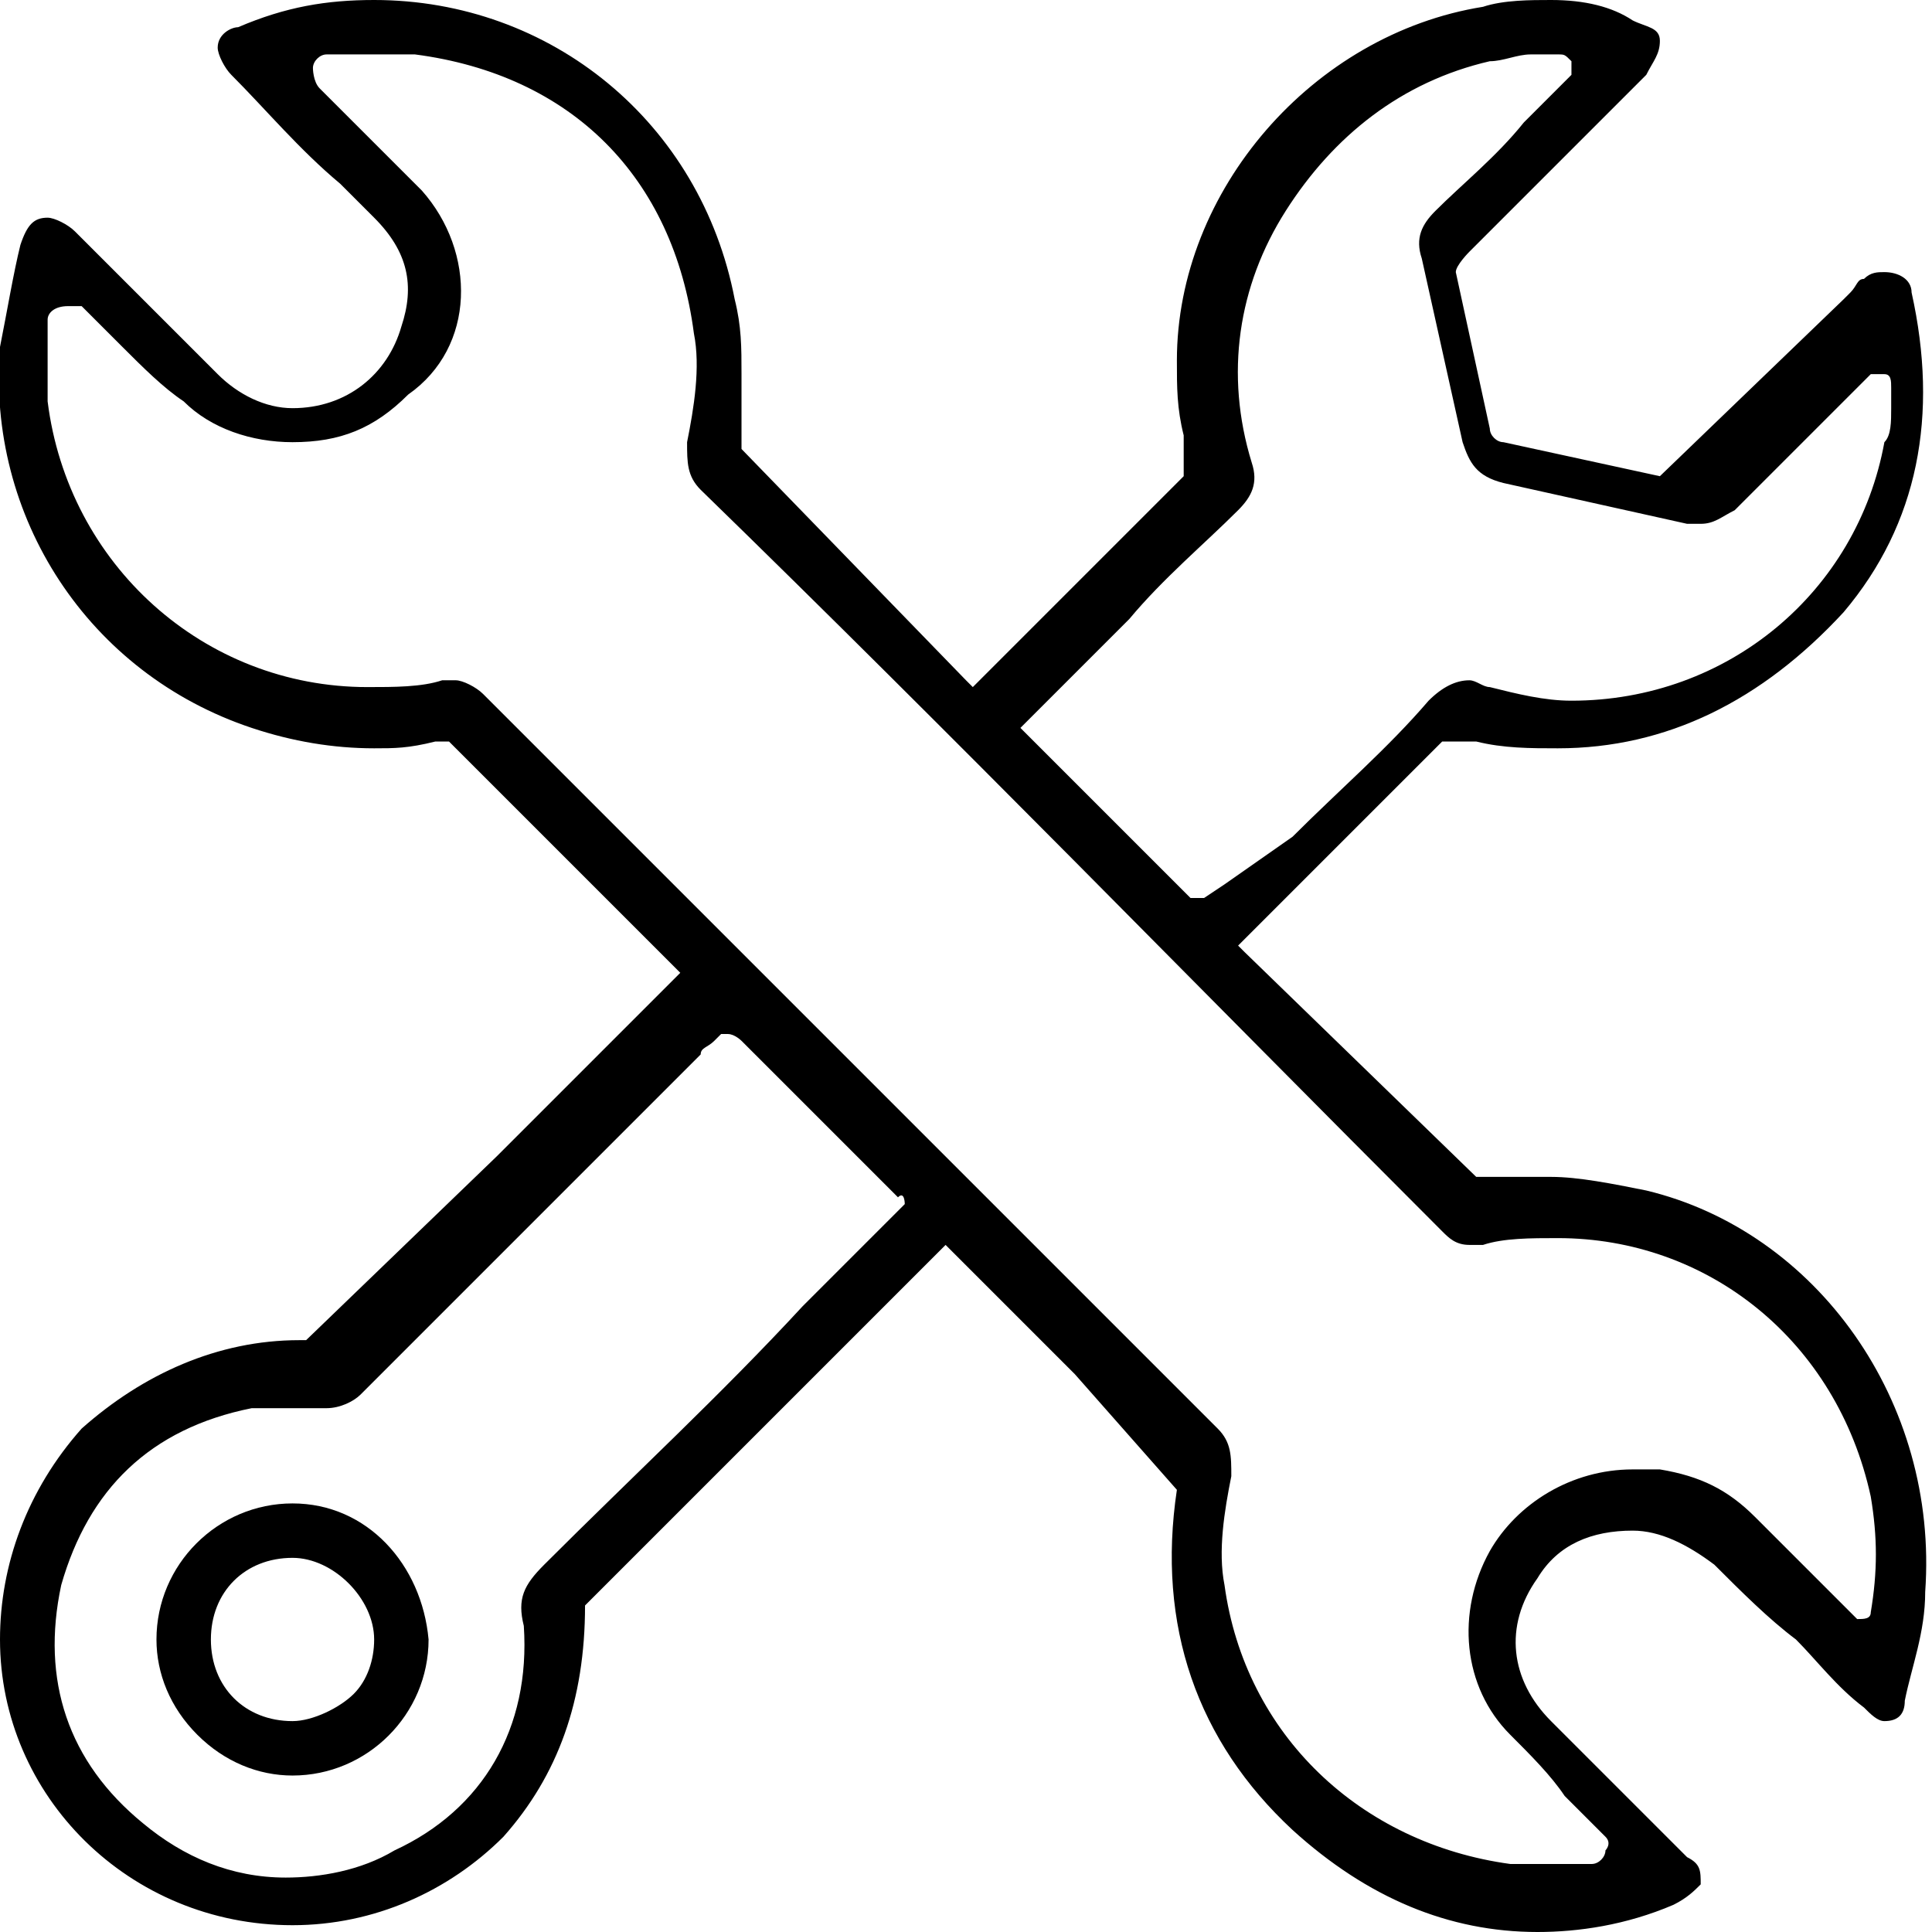 <svg xmlns="http://www.w3.org/2000/svg" xmlns:xlink="http://www.w3.org/1999/xlink" id="Layer_1" x="0px" y="0px" viewBox="0 0 28.4 28.4" style="enable-background:new 0 0 28.4 28.4;" xml:space="preserve"><g>	<path d="M24.2,17.5c-0.5-0.1-1-0.2-1.4-0.2c-0.3,0-0.5,0-0.9,0l-0.2,0L18.3,14c0,0-0.1-0.1-0.1-0.1c0,0,0.1-0.1,0.1-0.1l2.9-2.9  c0,0,0.1,0,0.2,0c0,0,0.1,0,0.1,0l0.2,0c0.4,0.1,0.8,0.1,1.2,0.1c1.6,0,3-0.7,4.2-2c1.1-1.3,1.4-2.9,1-4.7c0-0.2-0.2-0.3-0.4-0.3  c-0.1,0-0.2,0-0.3,0.1c-0.1,0-0.1,0.1-0.2,0.2l-0.1,0.1l-2.7,2.6l-2.3-0.5c-0.1,0-0.2-0.1-0.2-0.2l-0.5-2.3c0-0.1,0.2-0.3,0.2-0.3  l0.8-0.8c0.6-0.6,1.2-1.2,1.8-1.8c0.1-0.2,0.2-0.3,0.2-0.5s-0.2-0.2-0.4-0.3C23.7,0.1,23.3,0,22.8,0c-0.3,0-0.7,0-1,0.1  c-2.5,0.4-4.5,2.7-4.5,5.2c0,0.4,0,0.7,0.1,1.1c0,0.2,0,0.3,0,0.6l-3,3c0,0-0.1,0.1-0.1,0.1c0,0-0.1-0.1-0.1-0.1l-3.3-3.4l0-0.4  c0-0.3,0-0.5,0-0.7c0-0.4,0-0.7-0.1-1.1C10.3,1.8,8.1,0,5.5,0c-0.7,0-1.3,0.1-2,0.4C3.4,0.4,3.2,0.5,3.2,0.7c0,0.1,0.1,0.3,0.2,0.4  c0.5,0.5,1,1.1,1.6,1.6l0.5,0.5c0.5,0.5,0.6,1,0.4,1.6C5.7,5.5,5.1,6,4.3,6C3.9,6,3.5,5.8,3.2,5.5C2.8,5.1,2.4,4.7,2,4.3  C1.7,4,1.4,3.7,1.1,3.4C1,3.3,0.8,3.2,0.7,3.2c-0.2,0-0.3,0.1-0.4,0.4C0.2,4,0.1,4.6,0,5.1c-0.2,2.5,1.3,4.8,3.7,5.6  C4.3,10.9,4.9,11,5.5,11c0.3,0,0.5,0,0.9-0.1l0.2,0l3.3,3.3c0,0,0.1,0.1,0.1,0.1c0,0-0.1,0.1-0.1,0.1l-2.6,2.6l-2.8,2.7H4.4  c-1.2,0-2.3,0.5-3.2,1.3C0.4,21.9,0,23,0,24.1c0,2.3,1.9,4.2,4.3,4.2c1.2,0,2.3-0.5,3.1-1.3c0.8-0.9,1.2-2,1.2-3.4l5.2-5.2  c0,0,0.1-0.1,0.1-0.1c0,0,0.1,0.1,0.1,0.1l1.8,1.8l1.5,1.7c-0.3,2,0.3,3.7,1.7,5c1.1,1,2.3,1.5,3.6,1.5l0,0c0.6,0,1.3-0.1,2-0.4  c0.2-0.1,0.3-0.2,0.4-0.3c0-0.2,0-0.3-0.2-0.4l-0.6-0.6c-0.5-0.5-1-1-1.4-1.4c-0.6-0.6-0.7-1.4-0.2-2.1c0.3-0.5,0.8-0.7,1.4-0.7  c0.4,0,0.8,0.2,1.2,0.5c0.4,0.4,0.8,0.8,1.2,1.1c0.3,0.3,0.6,0.7,1,1c0.1,0.1,0.2,0.2,0.3,0.2c0.2,0,0.3-0.1,0.3-0.3  c0.1-0.5,0.3-1,0.3-1.6C28.5,20.6,26.7,18.1,24.2,17.5z M15.1,10.6l0.7-0.7l0.8-0.8c0.5-0.6,1.1-1.1,1.6-1.6  c0.2-0.2,0.3-0.4,0.2-0.7c-0.4-1.3-0.2-2.6,0.5-3.7c0.7-1.1,1.7-1.9,3-2.2c0.2,0,0.4-0.1,0.6-0.1h0l0.4,0c0.1,0,0.1,0,0.2,0.1  c0,0.1,0,0.2,0,0.2l-0.1,0.1c-0.1,0.1-0.2,0.2-0.2,0.2l-0.4,0.4c-0.4,0.5-0.9,0.9-1.3,1.3c-0.2,0.2-0.3,0.4-0.2,0.7  c0.2,0.9,0.4,1.8,0.6,2.7c0.1,0.3,0.2,0.5,0.6,0.6c0.9,0.2,1.8,0.4,2.7,0.6c0.1,0,0.1,0,0.2,0c0.2,0,0.3-0.1,0.5-0.2  c0.5-0.5,0.9-0.9,1.4-1.4l0.6-0.6c0,0,0.1,0,0.1,0c0,0,0,0,0.1,0c0.1,0,0.1,0.1,0.1,0.2l0,0.3c0,0.2,0,0.4-0.1,0.5  c-0.4,2.2-2.3,3.8-4.6,3.8c-0.4,0-0.8-0.1-1.2-0.2c-0.1,0-0.2-0.1-0.3-0.1c-0.2,0-0.4,0.1-0.6,0.3c-0.6,0.7-1.3,1.3-2,2L18,13  l-0.3,0.2c0,0-0.1,0-0.1,0c0,0-0.1,0-0.1,0L17.3,13l-2.2-2.2c0,0-0.1-0.1-0.1-0.1C15,10.7,15.1,10.6,15.1,10.6z M13.3,17.7  c0,0-0.2,0.2-0.3,0.3l-1.2,1.2c-1.2,1.3-2.5,2.5-3.8,3.8c-0.3,0.3-0.4,0.5-0.3,0.9c0.1,1.5-0.6,2.7-1.9,3.3  c-0.5,0.3-1.1,0.4-1.6,0.4c-0.8,0-1.5-0.3-2.1-0.8c-1.1-0.9-1.5-2.1-1.2-3.5c0.4-1.4,1.3-2.3,2.8-2.6c0.2,0,0.3,0,0.5,0  c0.2,0,0.3,0,0.6,0c0.2,0,0.4-0.1,0.5-0.2c1.2-1.2,2.3-2.3,3.5-3.5l1.5-1.5c0-0.1,0.1-0.1,0.2-0.2l0.1-0.1c0,0,0.1,0,0.1,0  c0.1,0,0.2,0.1,0.2,0.1l0.1,0.1l2.2,2.2C13.3,17.5,13.3,17.7,13.3,17.7z M27.5,23.7c0,0.1-0.1,0.1-0.2,0.1c0,0-0.1-0.1-0.1-0.1  l-1.4-1.4c-0.4-0.4-0.8-0.6-1.4-0.7c-0.1,0-0.2,0-0.4,0c-0.9,0-1.7,0.5-2.1,1.2c-0.5,0.9-0.4,2,0.3,2.7c0.3,0.3,0.6,0.6,0.8,0.9  l0.4,0.4l0.2,0.2c0.1,0.1,0,0.2,0,0.2c0,0.1-0.1,0.2-0.2,0.2c-0.1,0-0.2,0-0.4,0c-0.1,0-0.3,0-0.4,0s-0.3,0-0.4,0  c-2.2-0.3-3.9-1.9-4.2-4.1c-0.1-0.5,0-1.1,0.1-1.6c0-0.3,0-0.5-0.2-0.7C15.6,18.7,7.9,11,7.9,11c-0.2-0.2-0.5-0.5-0.8-0.8  c-0.1-0.1-0.3-0.2-0.4-0.2l0,0c0,0-0.1,0-0.2,0c-0.3,0.1-0.7,0.1-1.1,0.1c-2.4,0-4.4-1.8-4.7-4.2c0-0.3,0-0.5,0-0.8  c0-0.1,0-0.2,0-0.4c0-0.1,0.1-0.2,0.3-0.2c0,0,0.2,0,0.2,0l0.2,0.2l0.4,0.4c0.3,0.3,0.6,0.6,0.9,0.8c0.4,0.4,1,0.6,1.6,0.6  c0.7,0,1.2-0.2,1.7-0.7C7,5.1,7,3.7,6.2,2.8C5.9,2.5,5.6,2.2,5.3,1.9L4.9,1.5L4.7,1.3C4.6,1.2,4.6,1,4.6,1c0-0.1,0.1-0.2,0.2-0.2  c0.1,0,0.7,0,0.8,0c0.1,0,0.3,0,0.5,0c2.3,0.3,3.8,1.8,4.1,4.1c0.1,0.5,0,1.1-0.1,1.6c0,0.3,0,0.5,0.2,0.7  c3.7,3.6,7.3,7.3,10.9,10.9c0.1,0.1,0.2,0.2,0.4,0.2c0.1,0,0.1,0,0.2,0c0.3-0.1,0.7-0.1,1.1-0.1c2.2,0,4.1,1.5,4.6,3.8  C27.6,22.6,27.6,23.1,27.5,23.7z"></path>	<path d="M4.3,22.1c-1.1,0-2,0.9-2,2c0,0.5,0.2,1,0.6,1.4c0.4,0.4,0.9,0.6,1.4,0.6h0c1.1,0,2-0.9,2-2C6.2,23,5.4,22.1,4.3,22.1z   M5.2,24.9c-0.2,0.2-0.6,0.4-0.9,0.4c-0.7,0-1.2-0.5-1.2-1.2c0-0.7,0.5-1.2,1.2-1.2h0c0.6,0,1.2,0.6,1.2,1.2  C5.5,24.4,5.4,24.7,5.2,24.9z"></path></g></svg>